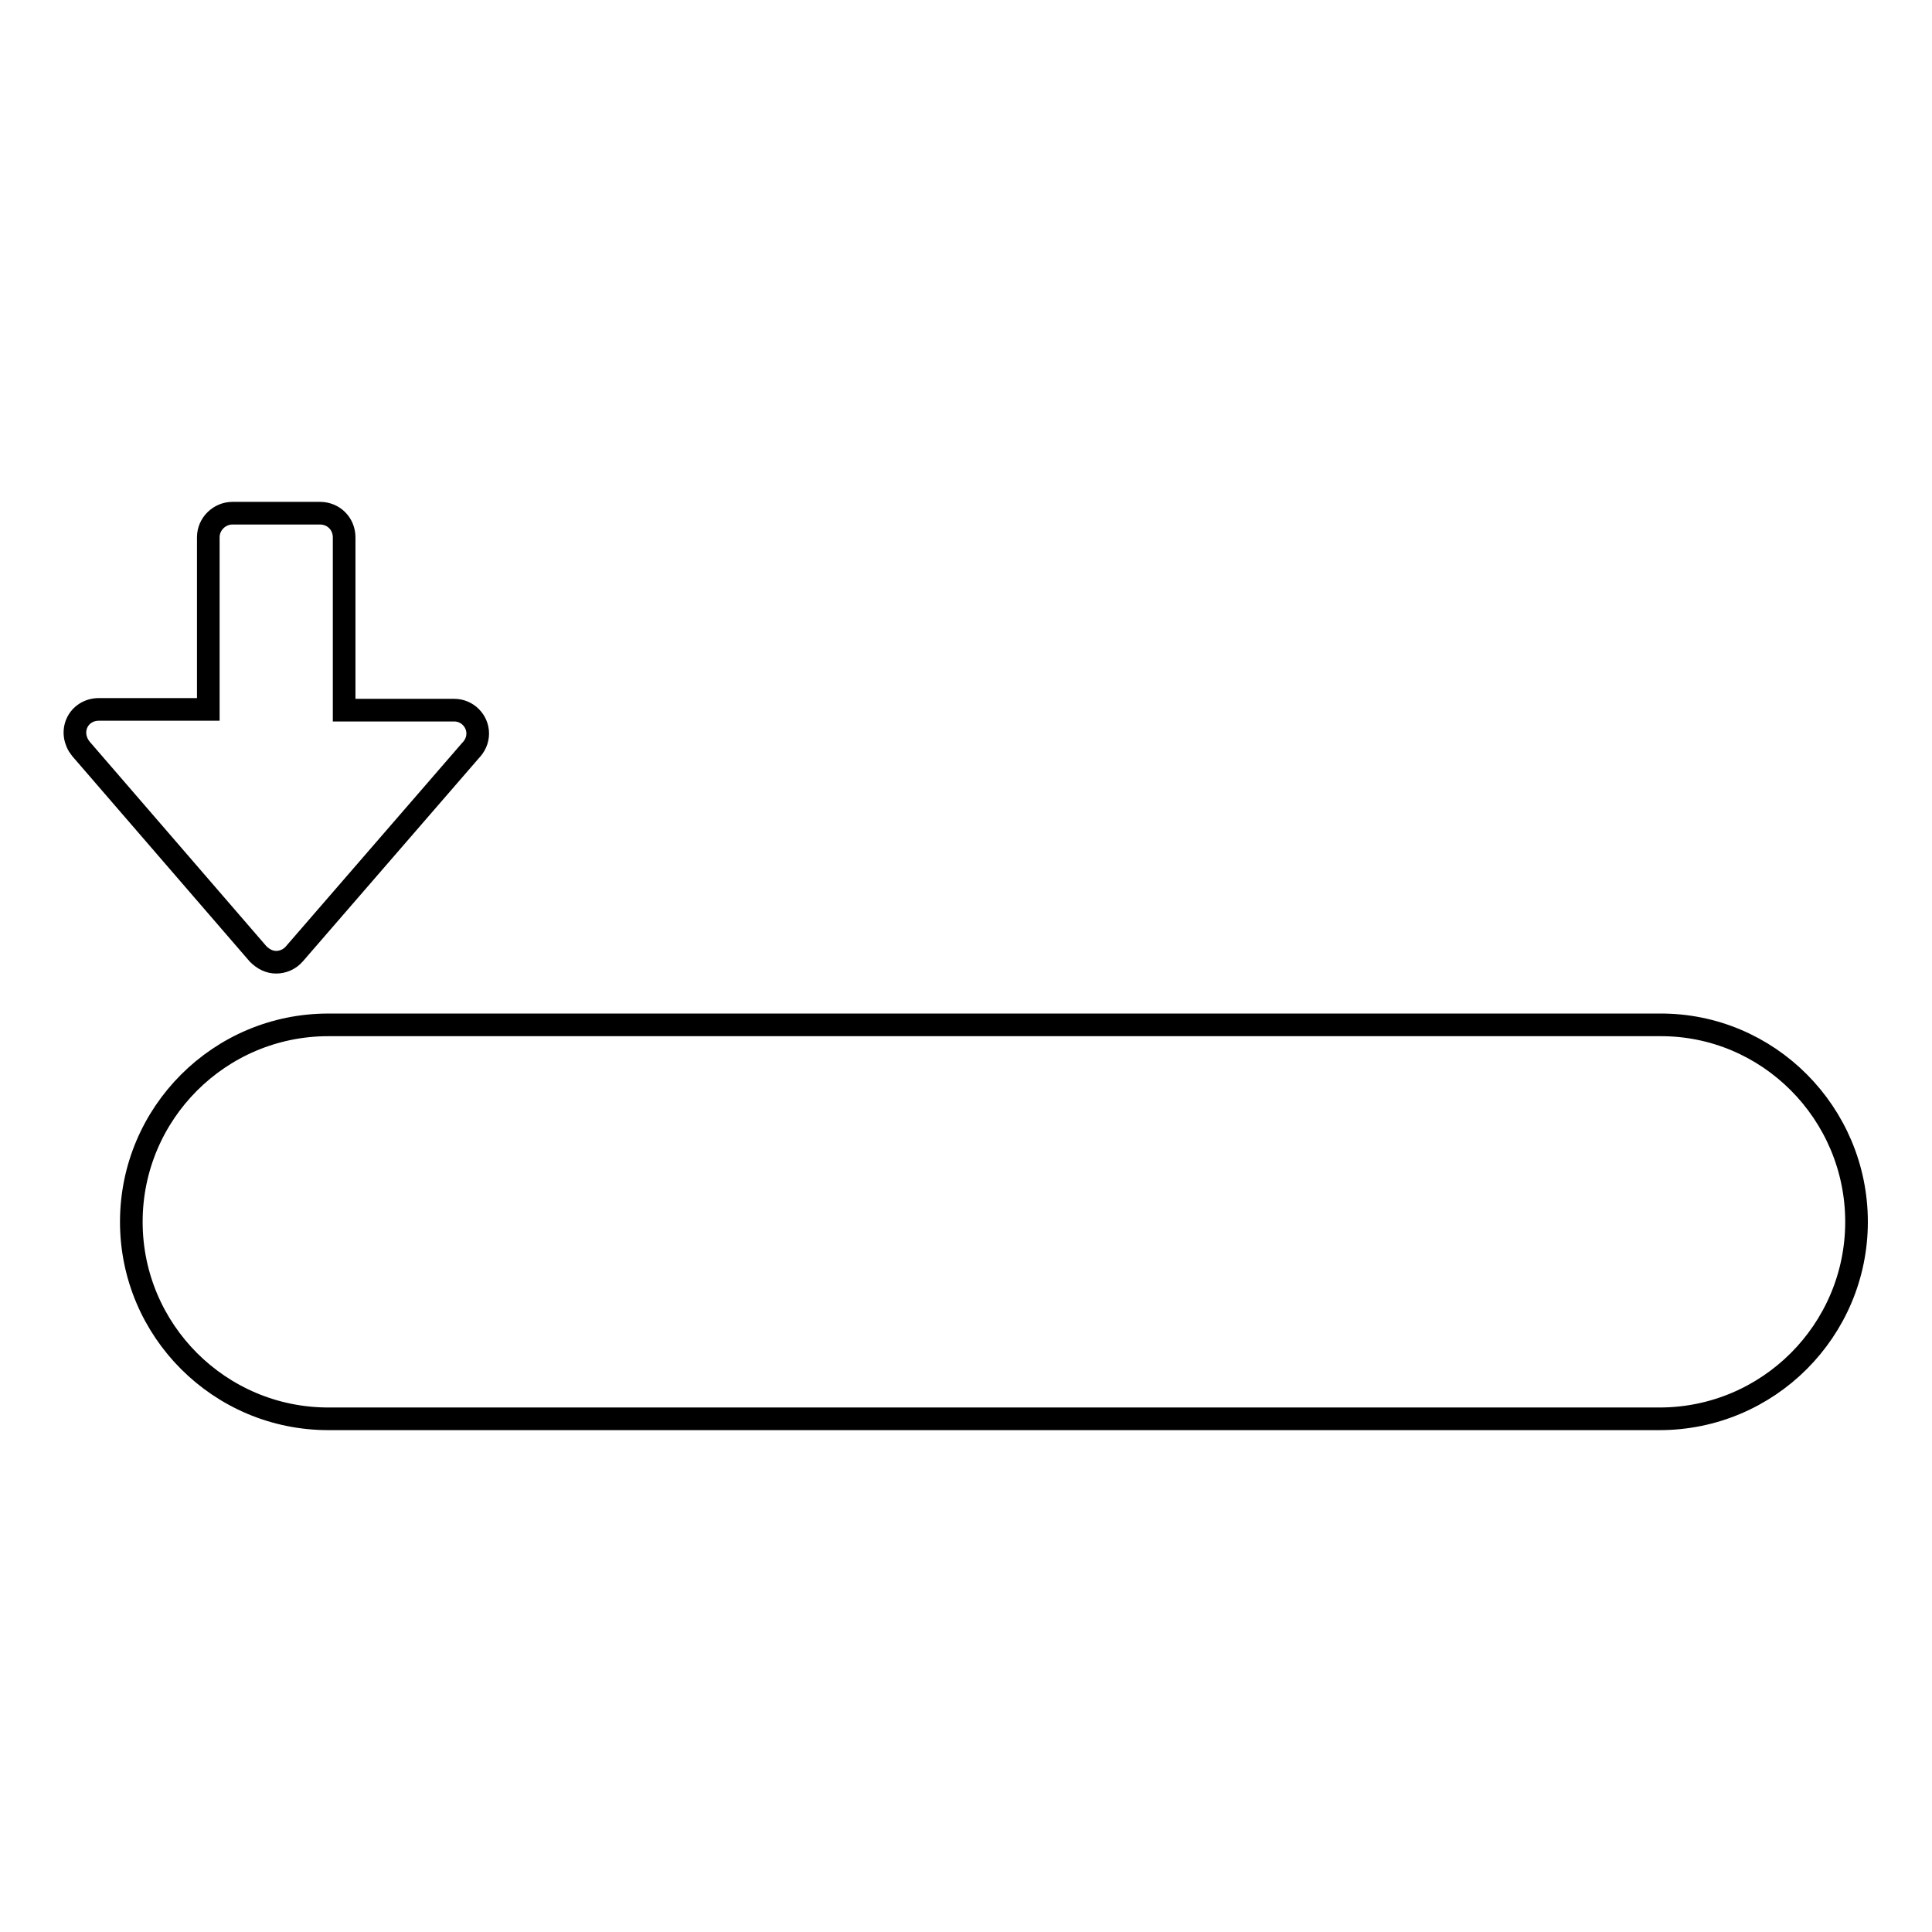 <?xml version="1.0" encoding="utf-8"?>
<!-- Svg Vector Icons : http://www.onlinewebfonts.com/icon -->
<!DOCTYPE svg PUBLIC "-//W3C//DTD SVG 1.1//EN" "http://www.w3.org/Graphics/SVG/1.1/DTD/svg11.dtd">
<svg version="1.1" xmlns="http://www.w3.org/2000/svg" xmlns:xlink="http://www.w3.org/1999/xlink" x="0px" y="0px" viewBox="0 0 256 256" enable-background="new 0 0 256 256" xml:space="preserve">
<g><g><g><g><path stroke-width="3" fill-opacity="0" stroke="#000000"  d="M246,161.9c0,14.4-11.7,26.1-26.1,26.1H43.5c-14.4,0-26.1-11.7-26.1-26.1c0-14.4,11.7-26.1,26.1-26.1h176.4C234.3,135.7,246,147.5,246,161.9z M36.6,127.5c0.9,0,1.8-0.4,2.4-1.1l23.3-26.9c0.6-0.6,1-1.4,1-2.3c0-1.7-1.4-3.1-3.1-3.1c0,0,0,0,0,0H45.6V71.2c0-1.8-1.4-3.2-3.2-3.2H30.8c-1.7,0-3.2,1.4-3.2,3.2V94H13.1c-1.3,0-2.4,0.7-2.9,1.8c-0.5,1.1-0.3,2.4,0.5,3.4l23.5,27.2C34.9,127.1,35.7,127.5,36.6,127.5z"/></g></g><g></g><g></g><g></g><g></g><g></g><g></g><g></g><g></g><g></g><g></g><g></g><g></g><g></g><g></g><g></g></g></g>
</svg>